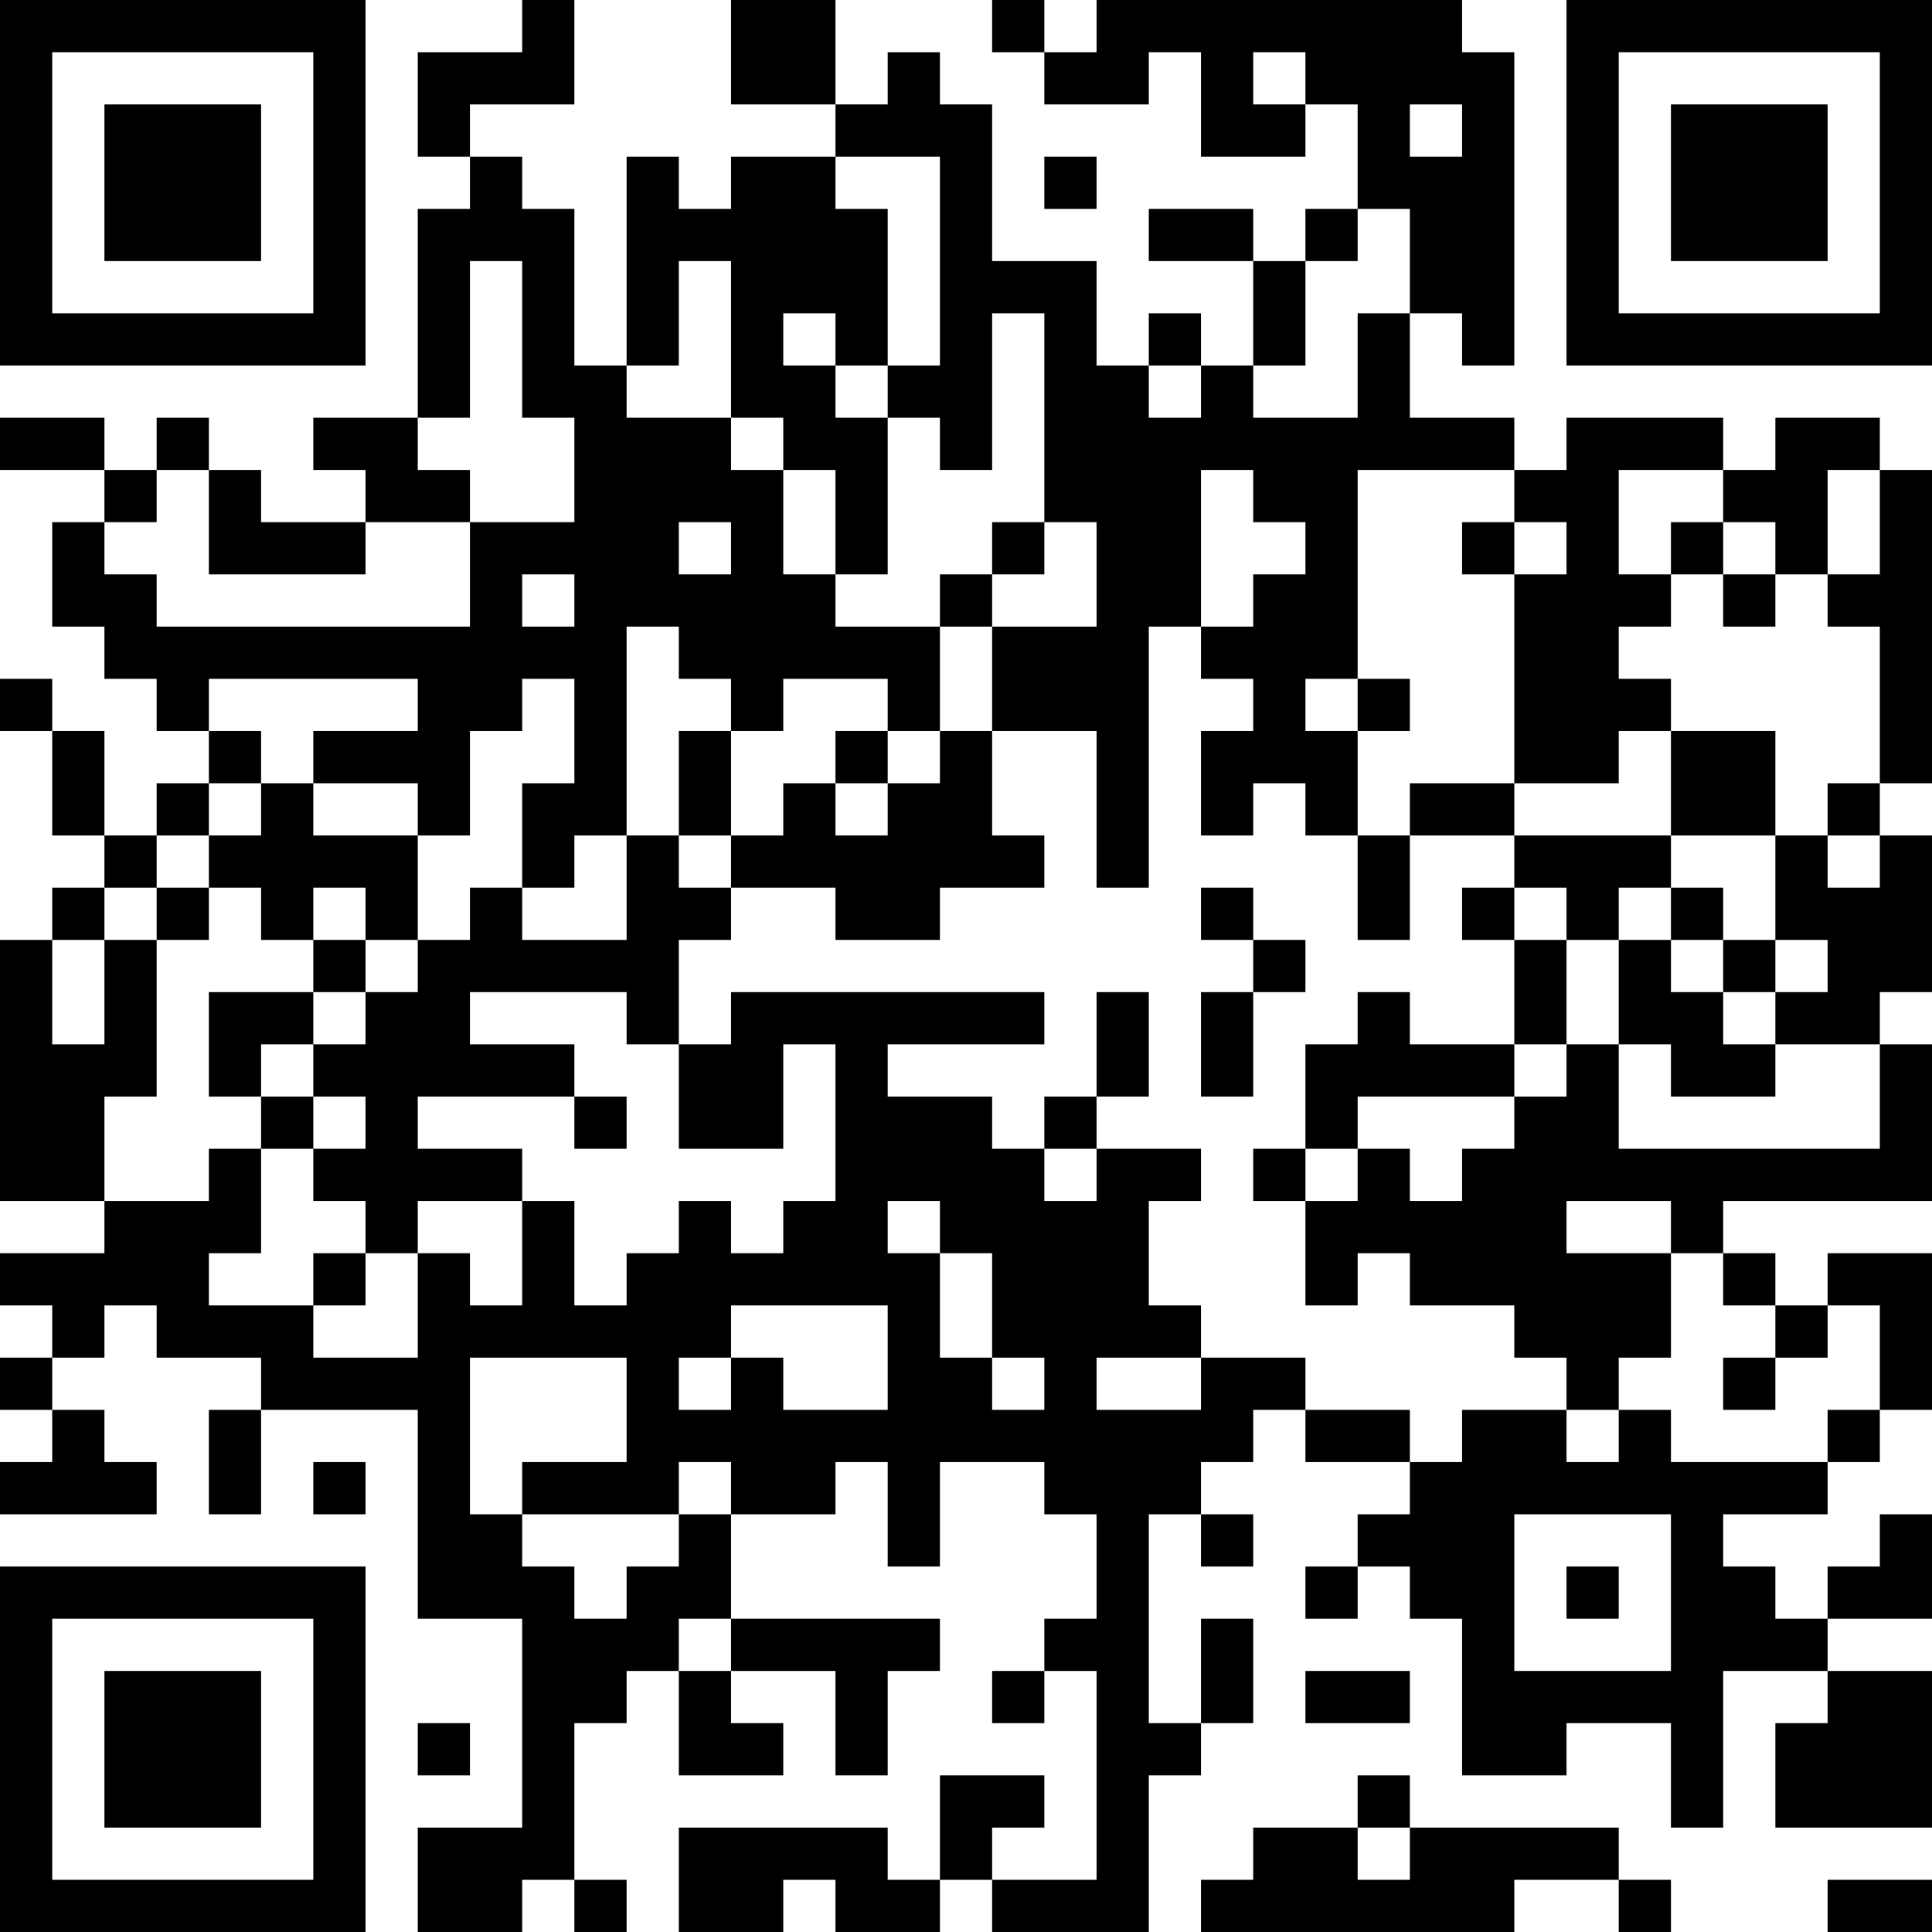<?xml version="1.0" encoding="UTF-8"?>
<svg xmlns="http://www.w3.org/2000/svg" version="1.1" width="400" height="400" viewBox="0 0 400 400"><rect x="0" y="0" width="400" height="400" fill="#ffffff"/><g transform="scale(10.811)"><g transform="translate(0,0)"><path fill-rule="evenodd" d="M10 0L10 1L8 1L8 3L9 3L9 4L8 4L8 8L6 8L6 9L7 9L7 10L5 10L5 9L4 9L4 8L3 8L3 9L2 9L2 8L0 8L0 9L2 9L2 10L1 10L1 12L2 12L2 13L3 13L3 14L4 14L4 15L3 15L3 16L2 16L2 14L1 14L1 13L0 13L0 14L1 14L1 16L2 16L2 17L1 17L1 18L0 18L0 23L2 23L2 24L0 24L0 25L1 25L1 26L0 26L0 27L1 27L1 28L0 28L0 29L3 29L3 28L2 28L2 27L1 27L1 26L2 26L2 25L3 25L3 26L5 26L5 27L4 27L4 29L5 29L5 27L8 27L8 31L10 31L10 35L8 35L8 37L10 37L10 36L11 36L11 37L12 37L12 36L11 36L11 33L12 33L12 32L13 32L13 34L15 34L15 33L14 33L14 32L16 32L16 34L17 34L17 32L18 32L18 31L14 31L14 29L16 29L16 28L17 28L17 30L18 30L18 28L20 28L20 29L21 29L21 31L20 31L20 32L19 32L19 33L20 33L20 32L21 32L21 36L19 36L19 35L20 35L20 34L18 34L18 36L17 36L17 35L13 35L13 37L15 37L15 36L16 36L16 37L18 37L18 36L19 36L19 37L22 37L22 34L23 34L23 33L24 33L24 31L23 31L23 33L22 33L22 29L23 29L23 30L24 30L24 29L23 29L23 28L24 28L24 27L25 27L25 28L27 28L27 29L26 29L26 30L25 30L25 31L26 31L26 30L27 30L27 31L28 31L28 34L30 34L30 33L32 33L32 35L33 35L33 32L35 32L35 33L34 33L34 35L37 35L37 32L35 32L35 31L37 31L37 29L36 29L36 30L35 30L35 31L34 31L34 30L33 30L33 29L35 29L35 28L36 28L36 27L37 27L37 24L35 24L35 25L34 25L34 24L33 24L33 23L37 23L37 20L36 20L36 19L37 19L37 16L36 16L36 15L37 15L37 9L36 9L36 8L34 8L34 9L33 9L33 8L30 8L30 9L29 9L29 8L27 8L27 6L28 6L28 7L29 7L29 1L28 1L28 0L21 0L21 1L20 1L20 0L19 0L19 1L20 1L20 2L22 2L22 1L23 1L23 3L25 3L25 2L26 2L26 4L25 4L25 5L24 5L24 4L22 4L22 5L24 5L24 7L23 7L23 6L22 6L22 7L21 7L21 5L19 5L19 2L18 2L18 1L17 1L17 2L16 2L16 0L14 0L14 2L16 2L16 3L14 3L14 4L13 4L13 3L12 3L12 7L11 7L11 4L10 4L10 3L9 3L9 2L11 2L11 0ZM24 1L24 2L25 2L25 1ZM27 2L27 3L28 3L28 2ZM16 3L16 4L17 4L17 7L16 7L16 6L15 6L15 7L16 7L16 8L17 8L17 11L16 11L16 9L15 9L15 8L14 8L14 5L13 5L13 7L12 7L12 8L14 8L14 9L15 9L15 11L16 11L16 12L18 12L18 14L17 14L17 13L15 13L15 14L14 14L14 13L13 13L13 12L12 12L12 16L11 16L11 17L10 17L10 15L11 15L11 13L10 13L10 14L9 14L9 16L8 16L8 15L6 15L6 14L8 14L8 13L4 13L4 14L5 14L5 15L4 15L4 16L3 16L3 17L2 17L2 18L1 18L1 20L2 20L2 18L3 18L3 21L2 21L2 23L4 23L4 22L5 22L5 24L4 24L4 25L6 25L6 26L8 26L8 24L9 24L9 25L10 25L10 23L11 23L11 25L12 25L12 24L13 24L13 23L14 23L14 24L15 24L15 23L16 23L16 20L15 20L15 22L13 22L13 20L14 20L14 19L20 19L20 20L17 20L17 21L19 21L19 22L20 22L20 23L21 23L21 22L23 22L23 23L22 23L22 25L23 25L23 26L21 26L21 27L23 27L23 26L25 26L25 27L27 27L27 28L28 28L28 27L30 27L30 28L31 28L31 27L32 27L32 28L35 28L35 27L36 27L36 25L35 25L35 26L34 26L34 25L33 25L33 24L32 24L32 23L30 23L30 24L32 24L32 26L31 26L31 27L30 27L30 26L29 26L29 25L27 25L27 24L26 24L26 25L25 25L25 23L26 23L26 22L27 22L27 23L28 23L28 22L29 22L29 21L30 21L30 20L31 20L31 22L36 22L36 20L34 20L34 19L35 19L35 18L34 18L34 16L35 16L35 17L36 17L36 16L35 16L35 15L36 15L36 12L35 12L35 11L36 11L36 9L35 9L35 11L34 11L34 10L33 10L33 9L31 9L31 11L32 11L32 12L31 12L31 13L32 13L32 14L31 14L31 15L29 15L29 11L30 11L30 10L29 10L29 9L26 9L26 13L25 13L25 14L26 14L26 16L25 16L25 15L24 15L24 16L23 16L23 14L24 14L24 13L23 13L23 12L24 12L24 11L25 11L25 10L24 10L24 9L23 9L23 12L22 12L22 17L21 17L21 14L19 14L19 12L21 12L21 10L20 10L20 6L19 6L19 9L18 9L18 8L17 8L17 7L18 7L18 3ZM20 3L20 4L21 4L21 3ZM26 4L26 5L25 5L25 7L24 7L24 8L26 8L26 6L27 6L27 4ZM9 5L9 8L8 8L8 9L9 9L9 10L7 10L7 11L4 11L4 9L3 9L3 10L2 10L2 11L3 11L3 12L9 12L9 10L11 10L11 8L10 8L10 5ZM22 7L22 8L23 8L23 7ZM13 10L13 11L14 11L14 10ZM19 10L19 11L18 11L18 12L19 12L19 11L20 11L20 10ZM28 10L28 11L29 11L29 10ZM32 10L32 11L33 11L33 12L34 12L34 11L33 11L33 10ZM10 11L10 12L11 12L11 11ZM26 13L26 14L27 14L27 13ZM13 14L13 16L12 16L12 18L10 18L10 17L9 17L9 18L8 18L8 16L6 16L6 15L5 15L5 16L4 16L4 17L3 17L3 18L4 18L4 17L5 17L5 18L6 18L6 19L4 19L4 21L5 21L5 22L6 22L6 23L7 23L7 24L6 24L6 25L7 25L7 24L8 24L8 23L10 23L10 22L8 22L8 21L11 21L11 22L12 22L12 21L11 21L11 20L9 20L9 19L12 19L12 20L13 20L13 18L14 18L14 17L16 17L16 18L18 18L18 17L20 17L20 16L19 16L19 14L18 14L18 15L17 15L17 14L16 14L16 15L15 15L15 16L14 16L14 14ZM32 14L32 16L29 16L29 15L27 15L27 16L26 16L26 18L27 18L27 16L29 16L29 17L28 17L28 18L29 18L29 20L27 20L27 19L26 19L26 20L25 20L25 22L24 22L24 23L25 23L25 22L26 22L26 21L29 21L29 20L30 20L30 18L31 18L31 20L32 20L32 21L34 21L34 20L33 20L33 19L34 19L34 18L33 18L33 17L32 17L32 16L34 16L34 14ZM16 15L16 16L17 16L17 15ZM13 16L13 17L14 17L14 16ZM6 17L6 18L7 18L7 19L6 19L6 20L5 20L5 21L6 21L6 22L7 22L7 21L6 21L6 20L7 20L7 19L8 19L8 18L7 18L7 17ZM23 17L23 18L24 18L24 19L23 19L23 21L24 21L24 19L25 19L25 18L24 18L24 17ZM29 17L29 18L30 18L30 17ZM31 17L31 18L32 18L32 19L33 19L33 18L32 18L32 17ZM21 19L21 21L20 21L20 22L21 22L21 21L22 21L22 19ZM17 23L17 24L18 24L18 26L19 26L19 27L20 27L20 26L19 26L19 24L18 24L18 23ZM14 25L14 26L13 26L13 27L14 27L14 26L15 26L15 27L17 27L17 25ZM9 26L9 29L10 29L10 30L11 30L11 31L12 31L12 30L13 30L13 29L14 29L14 28L13 28L13 29L10 29L10 28L12 28L12 26ZM33 26L33 27L34 27L34 26ZM6 28L6 29L7 29L7 28ZM29 29L29 32L32 32L32 29ZM30 30L30 31L31 31L31 30ZM13 31L13 32L14 32L14 31ZM25 32L25 33L27 33L27 32ZM8 33L8 34L9 34L9 33ZM26 34L26 35L24 35L24 36L23 36L23 37L29 37L29 36L31 36L31 37L32 37L32 36L31 36L31 35L27 35L27 34ZM26 35L26 36L27 36L27 35ZM35 36L35 37L37 37L37 36ZM0 0L0 7L7 7L7 0ZM1 1L1 6L6 6L6 1ZM2 2L2 5L5 5L5 2ZM30 0L30 7L37 7L37 0ZM31 1L31 6L36 6L36 1ZM32 2L32 5L35 5L35 2ZM0 30L0 37L7 37L7 30ZM1 31L1 36L6 36L6 31ZM2 32L2 35L5 35L5 32Z" fill="#000000"/></g></g></svg>
